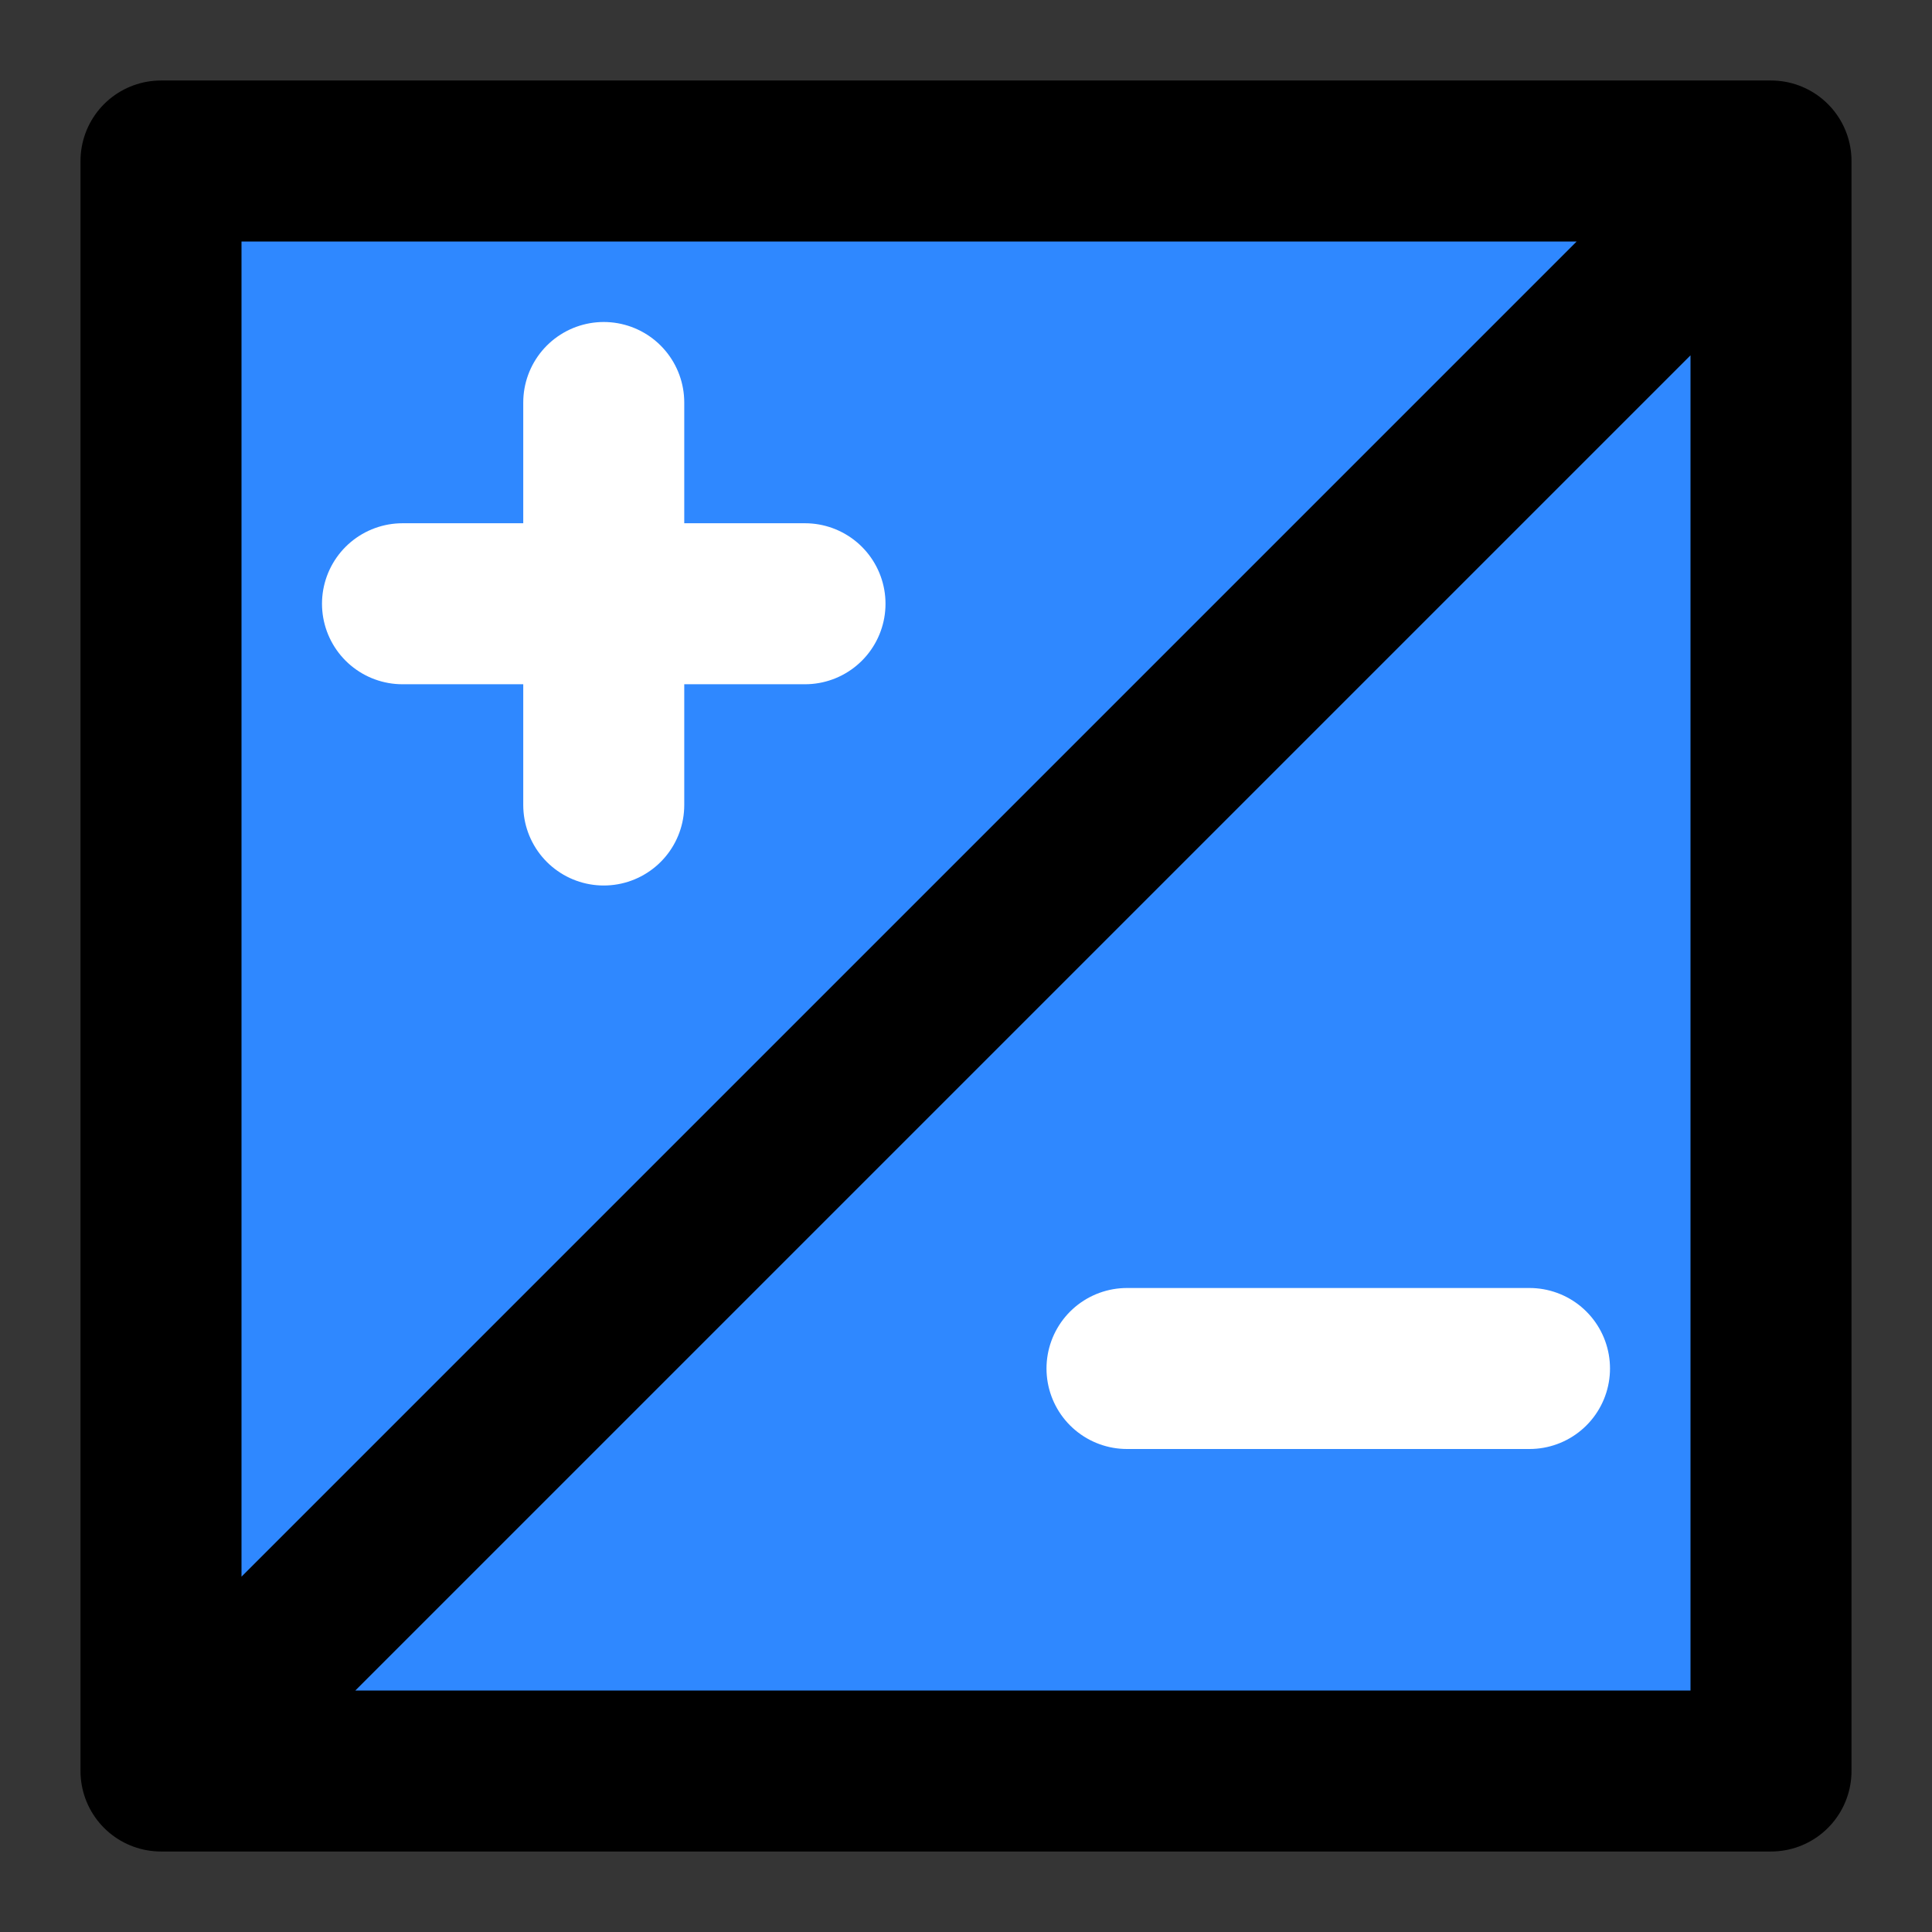 <?xml version="1.0" encoding="utf-8"?><!-- Скачано с сайта svg4.ru / Downloaded from svg4.ru -->
<svg width="800px" height="800px" viewBox="0 0 48 48" fill="none" xmlns="http://www.w3.org/2000/svg">
<rect x="0" y="0" width="48" height="48" fill="#333333" stroke="none"/>
<rect width="48" height="48" fill="white" fill-opacity="0.01"/>
<path d="M4 4H44V44H4V4Z" fill="#2F88FF"/>
<path d="M44 4H4V44M44 4V44H4M44 4L4 44" stroke="#000000" stroke-width="4" stroke-linecap="round" stroke-linejoin="round"/>
<path d="M10 15H20" stroke="white" stroke-width="4" stroke-linecap="round" stroke-linejoin="round"/>
<path d="M28 34H38" stroke="white" stroke-width="4" stroke-linecap="round" stroke-linejoin="round"/>
<path d="M15 10V20" stroke="white" stroke-width="4" stroke-linecap="round" stroke-linejoin="round"/>
</svg>